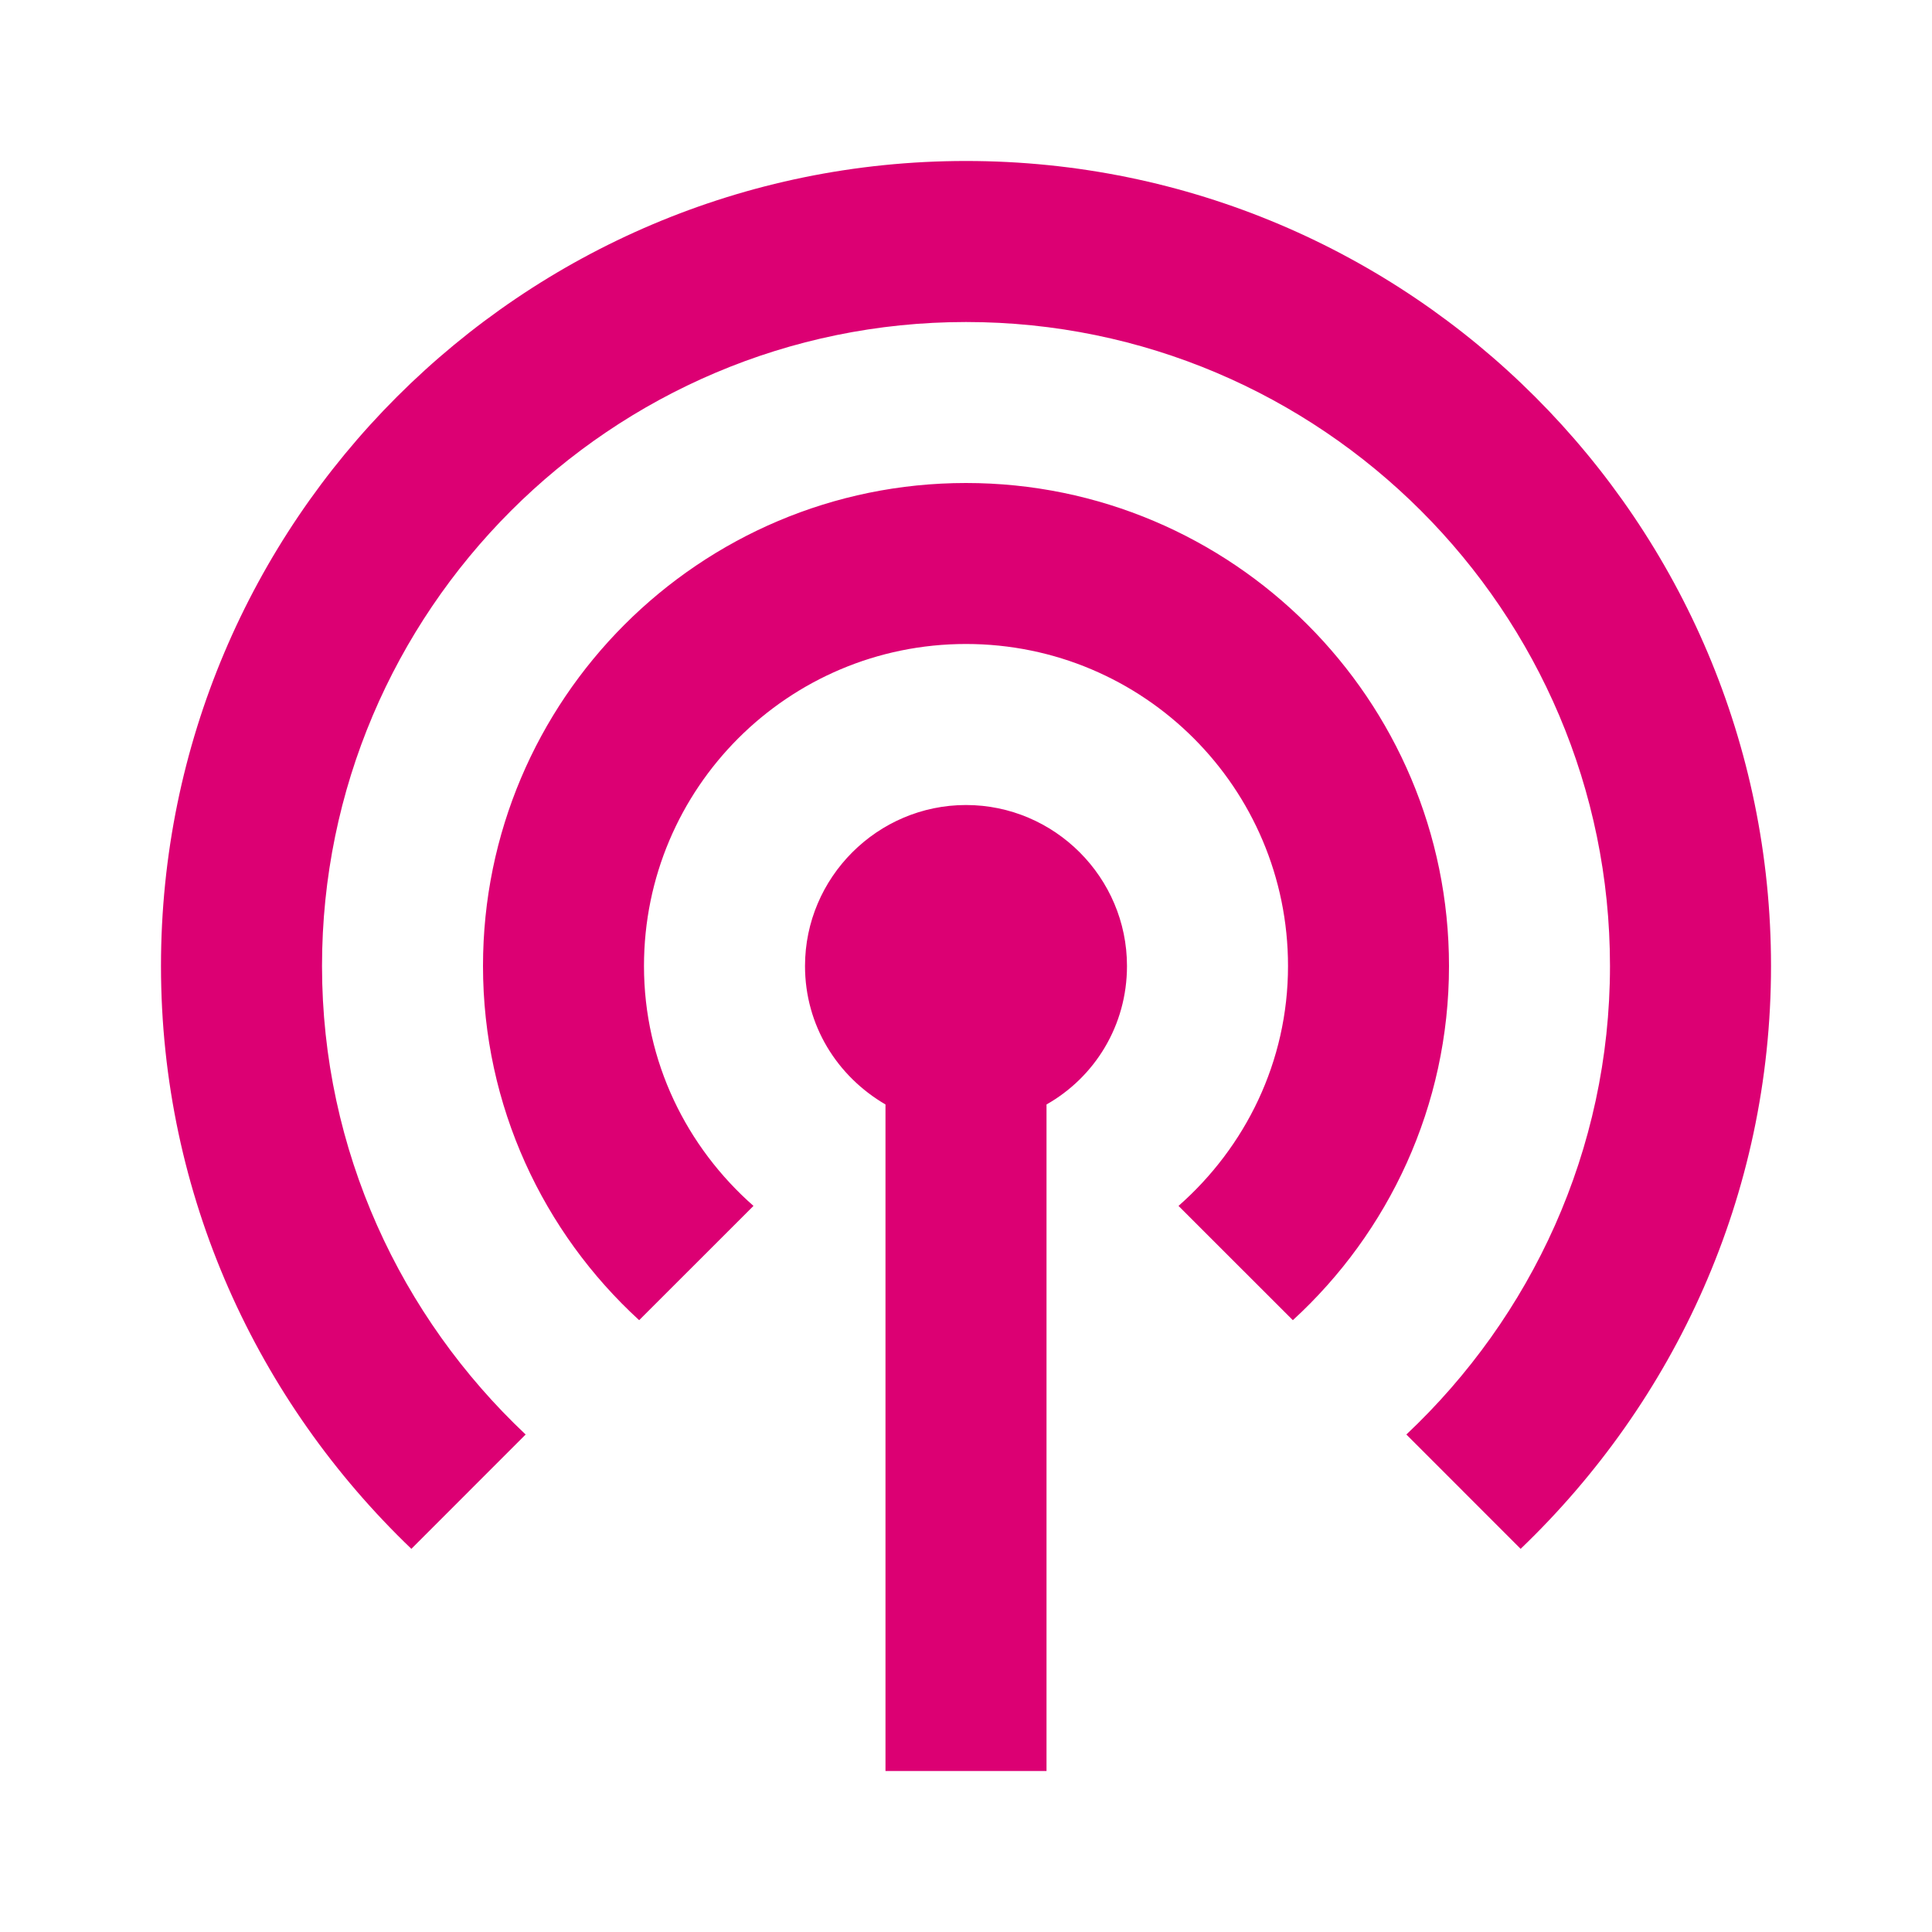 <svg xmlns="http://www.w3.org/2000/svg" width="40" height="40" viewBox="0 0 40 40" fill="none"><path d="M23.333 20C23.333 21.233 22.667 22.3 21.667 22.867V36.667H18.333V22.867C17.333 22.283 16.667 21.233 16.667 20C16.667 18.167 18.167 16.667 20 16.667C21.833 16.667 23.333 18.167 23.333 20ZM20 10C14.483 10 10 14.483 10 20C10 22.9 11.25 25.517 13.233 27.333L15.6 24.967C14.217 23.75 13.333 21.983 13.333 20C13.333 16.317 16.317 13.333 20 13.333C23.683 13.333 26.667 16.317 26.667 20C26.667 21.983 25.783 23.75 24.4 24.967L26.767 27.333C28.75 25.517 30 22.9 30 20C30 14.483 25.517 10 20 10ZM20 3.333C10.8 3.333 3.333 10.8 3.333 20C3.333 24.75 5.333 29.017 8.517 32.067L10.883 29.7C8.3 27.267 6.667 23.817 6.667 20C6.667 12.65 12.65 6.667 20 6.667C27.35 6.667 33.333 12.65 33.333 20C33.333 23.817 31.7 27.267 29.117 29.7L31.483 32.067C34.667 29.017 36.667 24.75 36.667 20C36.667 10.8 29.2 3.333 20 3.333Z" fill="#DC0073"></path></svg>